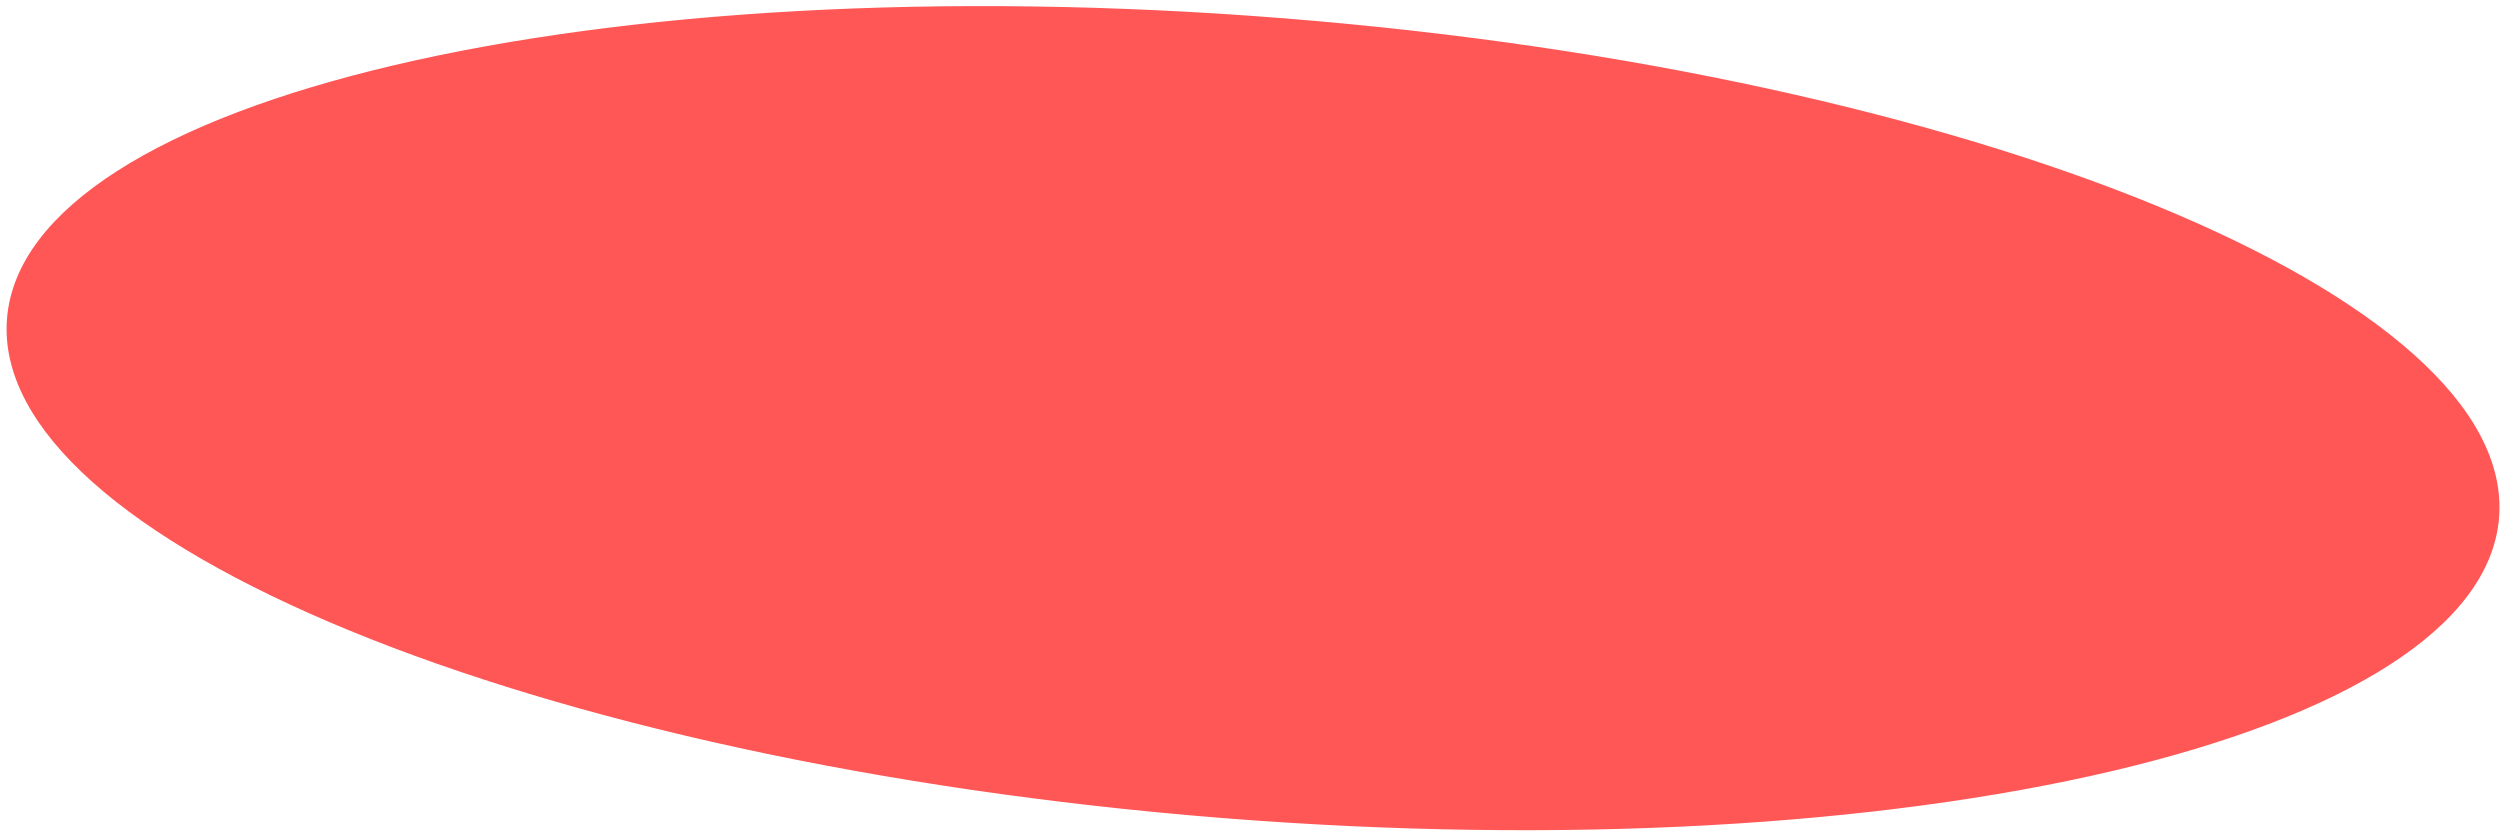 <?xml version="1.0" encoding="UTF-8"?> <svg xmlns="http://www.w3.org/2000/svg" width="240" height="80"> <g> <title>background</title> <rect fill="none" id="canvas_background" height="402" width="582" y="-1" x="-1"></rect> </g> <g> <title>Layer 1</title> <path fill="#ff5656" id="svg_1" stroke="#ff5656" d="m239.411,49.656c-0.405,5.072 -4.002,9.735 -10.364,13.806c-6.354,4.066 -15.382,7.485 -26.454,10.086c-22.139,5.202 -52.333,7.109 -85.328,4.474c-32.994,-2.635 -62.503,-9.31 -83.535,-17.959c-10.519,-4.326 -18.891,-9.134 -24.518,-14.157c-5.635,-5.029 -8.447,-10.204 -8.042,-15.276c0.405,-5.072 4.002,-9.735 10.364,-13.806c6.354,-4.066 15.382,-7.485 26.454,-10.086c22.139,-5.202 52.332,-7.109 85.327,-4.474c32.995,2.635 62.504,9.31 83.536,17.959c10.519,4.326 18.891,9.134 24.518,14.157c5.636,5.029 8.447,10.204 8.042,15.276z"></path> </g> </svg> 